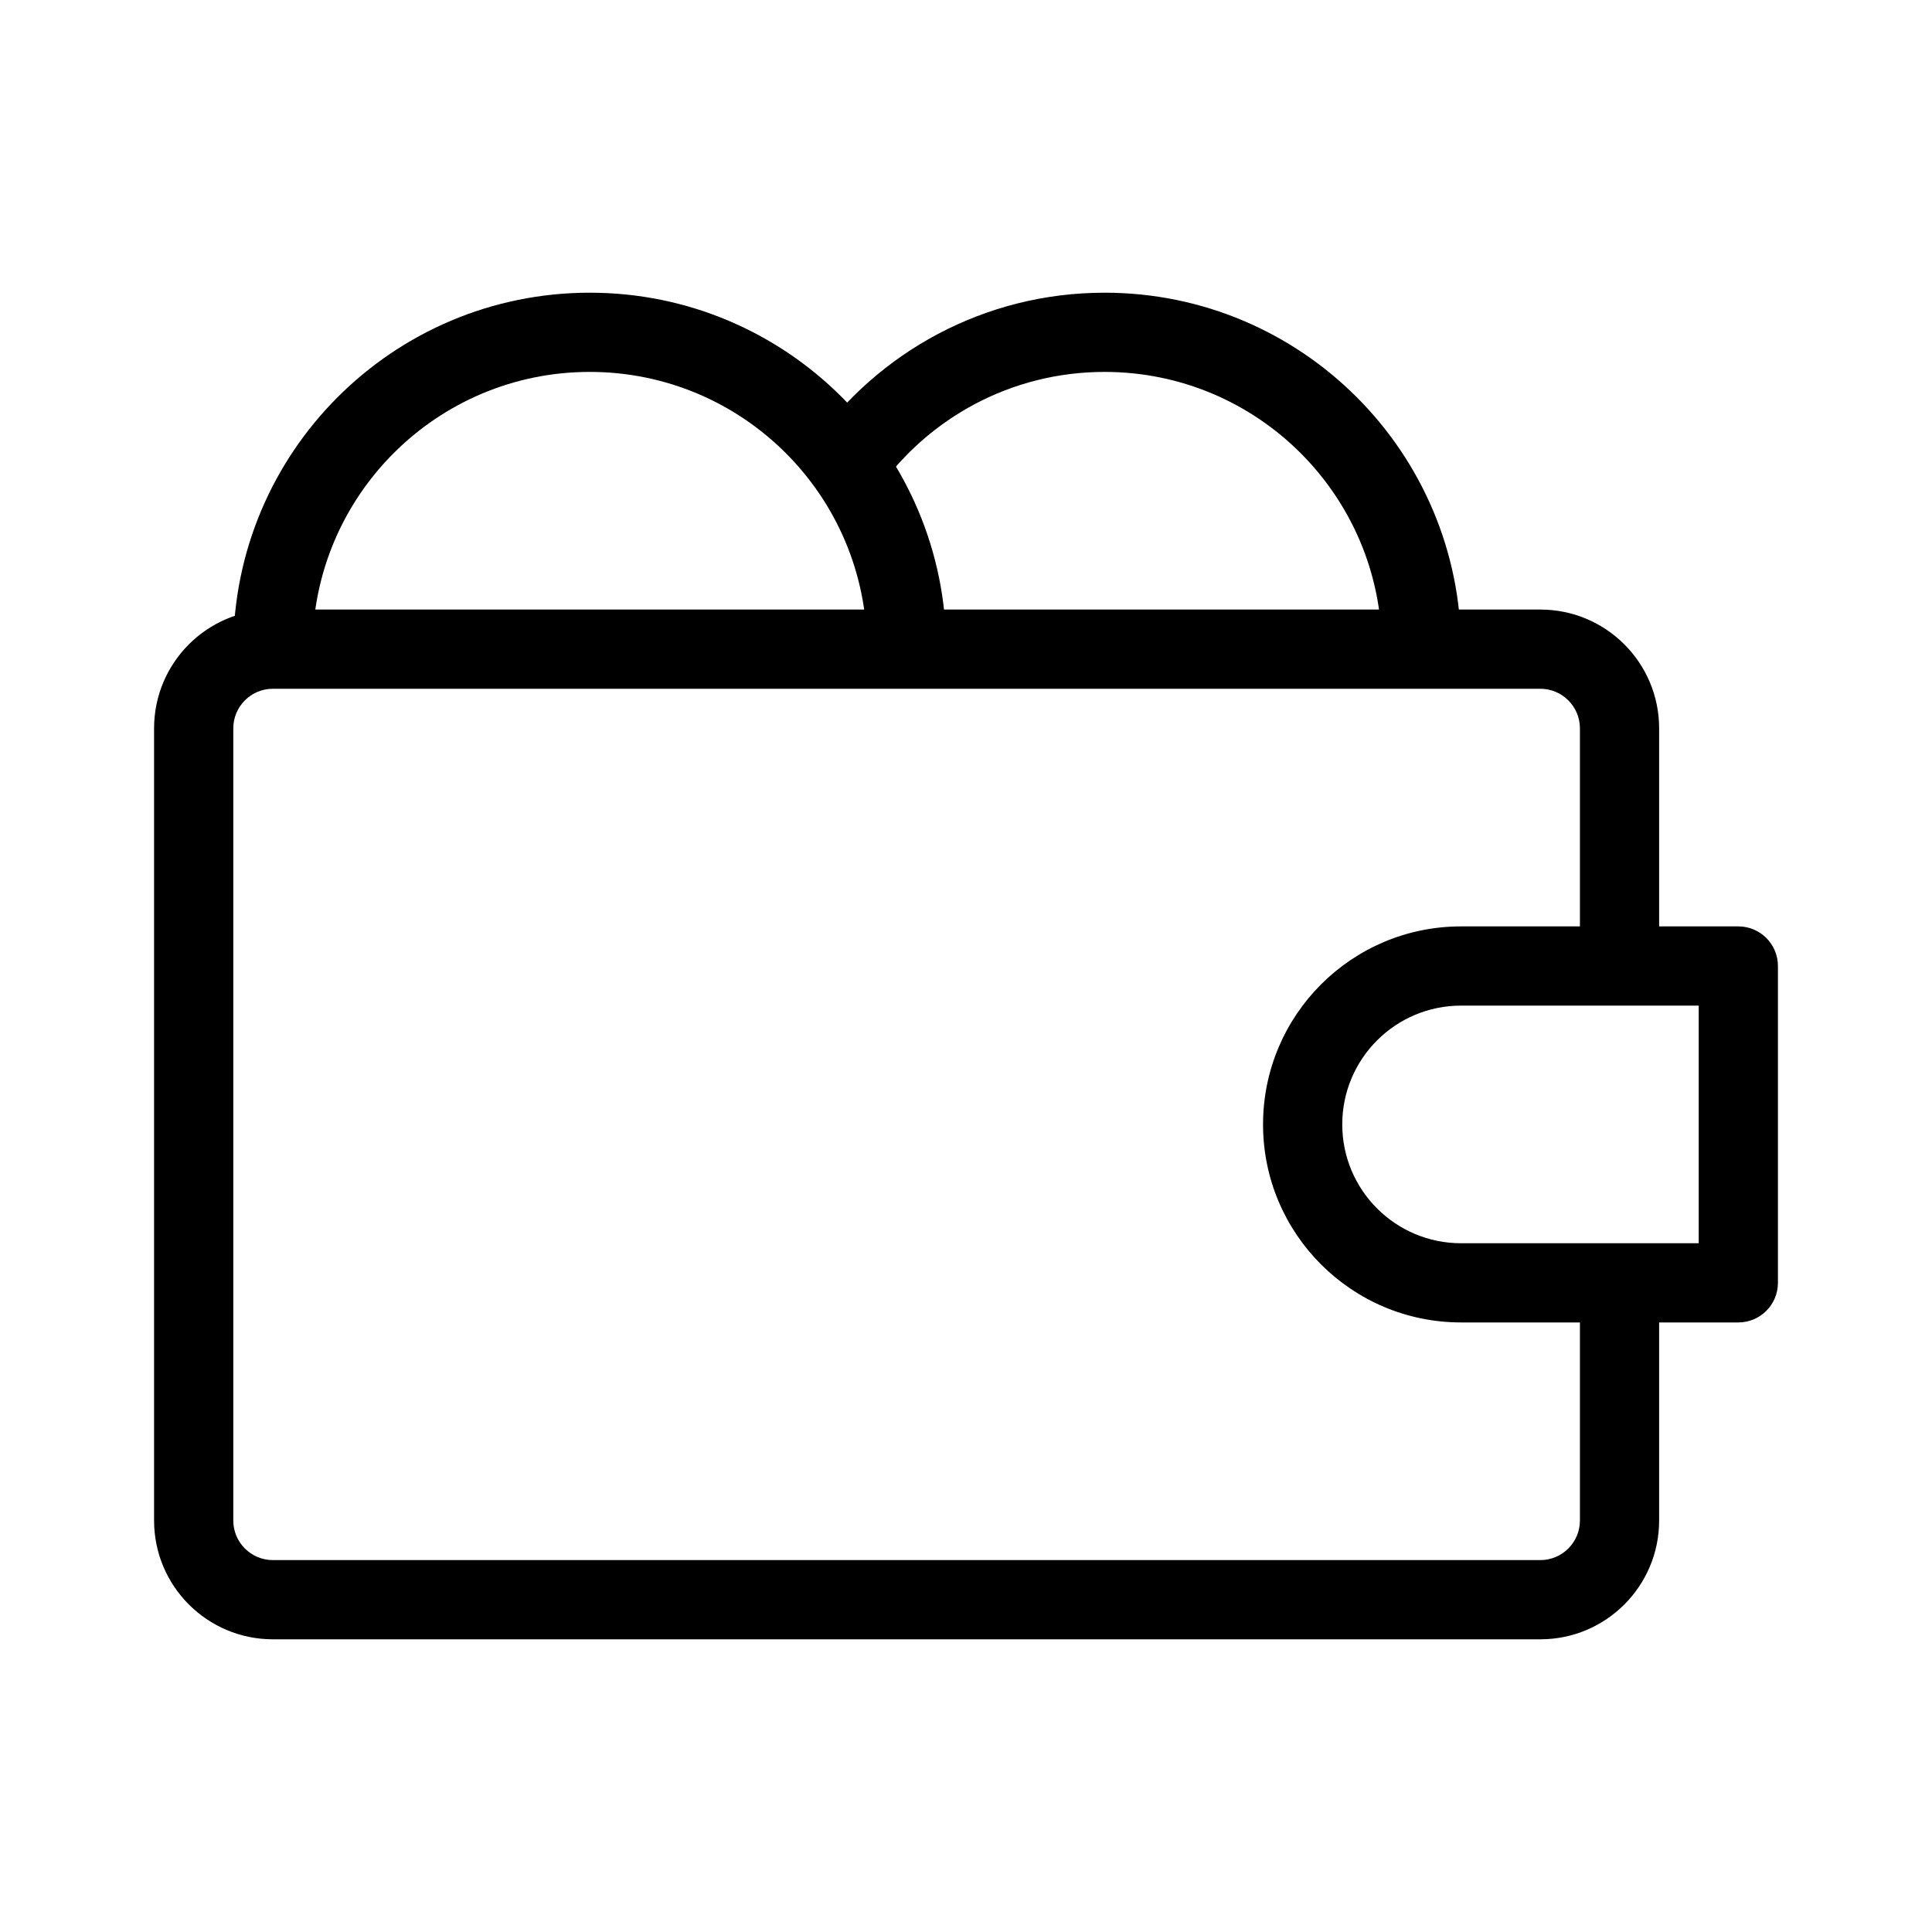 <?xml version="1.0" encoding="UTF-8"?>
<!-- Uploaded to: ICON Repo, www.iconrepo.com, Generator: ICON Repo Mixer Tools -->
<svg fill="#000000" width="800px" height="800px" version="1.1" viewBox="144 144 512 512" xmlns="http://www.w3.org/2000/svg">
 <g fill-rule="evenodd">
  <path d="m300.29 242.56c-40.578 0-73.473 32.895-73.473 73.473h-20.992c0-52.172 42.293-94.465 94.465-94.465s94.465 42.293 94.465 94.465h-20.992c0-40.578-32.895-73.473-73.473-73.473z"/>
  <path d="m436.73 242.56c-24.789 0-46.711 12.266-60.035 31.102l-17.141-12.121c17.09-24.16 45.285-39.973 77.176-39.973 52.168 0 94.465 42.293 94.465 94.465h-20.992c0-40.578-32.898-73.473-73.473-73.473z"/>
  <path d="m216.32 326.53c-5.797 0-10.496 4.699-10.496 10.496v209.92c0 5.797 4.699 10.496 10.496 10.496h335.88c5.797 0 10.496-4.699 10.496-10.496v-62.684h20.992v62.684c0 17.391-14.098 31.488-31.488 31.488h-335.88c-17.391 0-31.488-14.098-31.488-31.488v-209.92c0-17.391 14.098-31.488 31.488-31.488h335.88c17.391 0 31.488 14.098 31.488 31.488v62.684h-20.992v-62.684c0-5.797-4.699-10.496-10.496-10.496z"/>
  <path d="m615.17 400c0-5.801-4.699-10.496-10.496-10.496h-73.473c-28.984 0-52.48 23.496-52.48 52.48 0 28.98 23.496 52.477 52.48 52.477h73.473c5.797 0 10.496-4.699 10.496-10.496zm-20.992 10.496v62.977h-62.977c-17.391 0-31.488-14.102-31.488-31.488 0-17.395 14.098-31.488 31.488-31.488z"/>
 </g>
</svg>